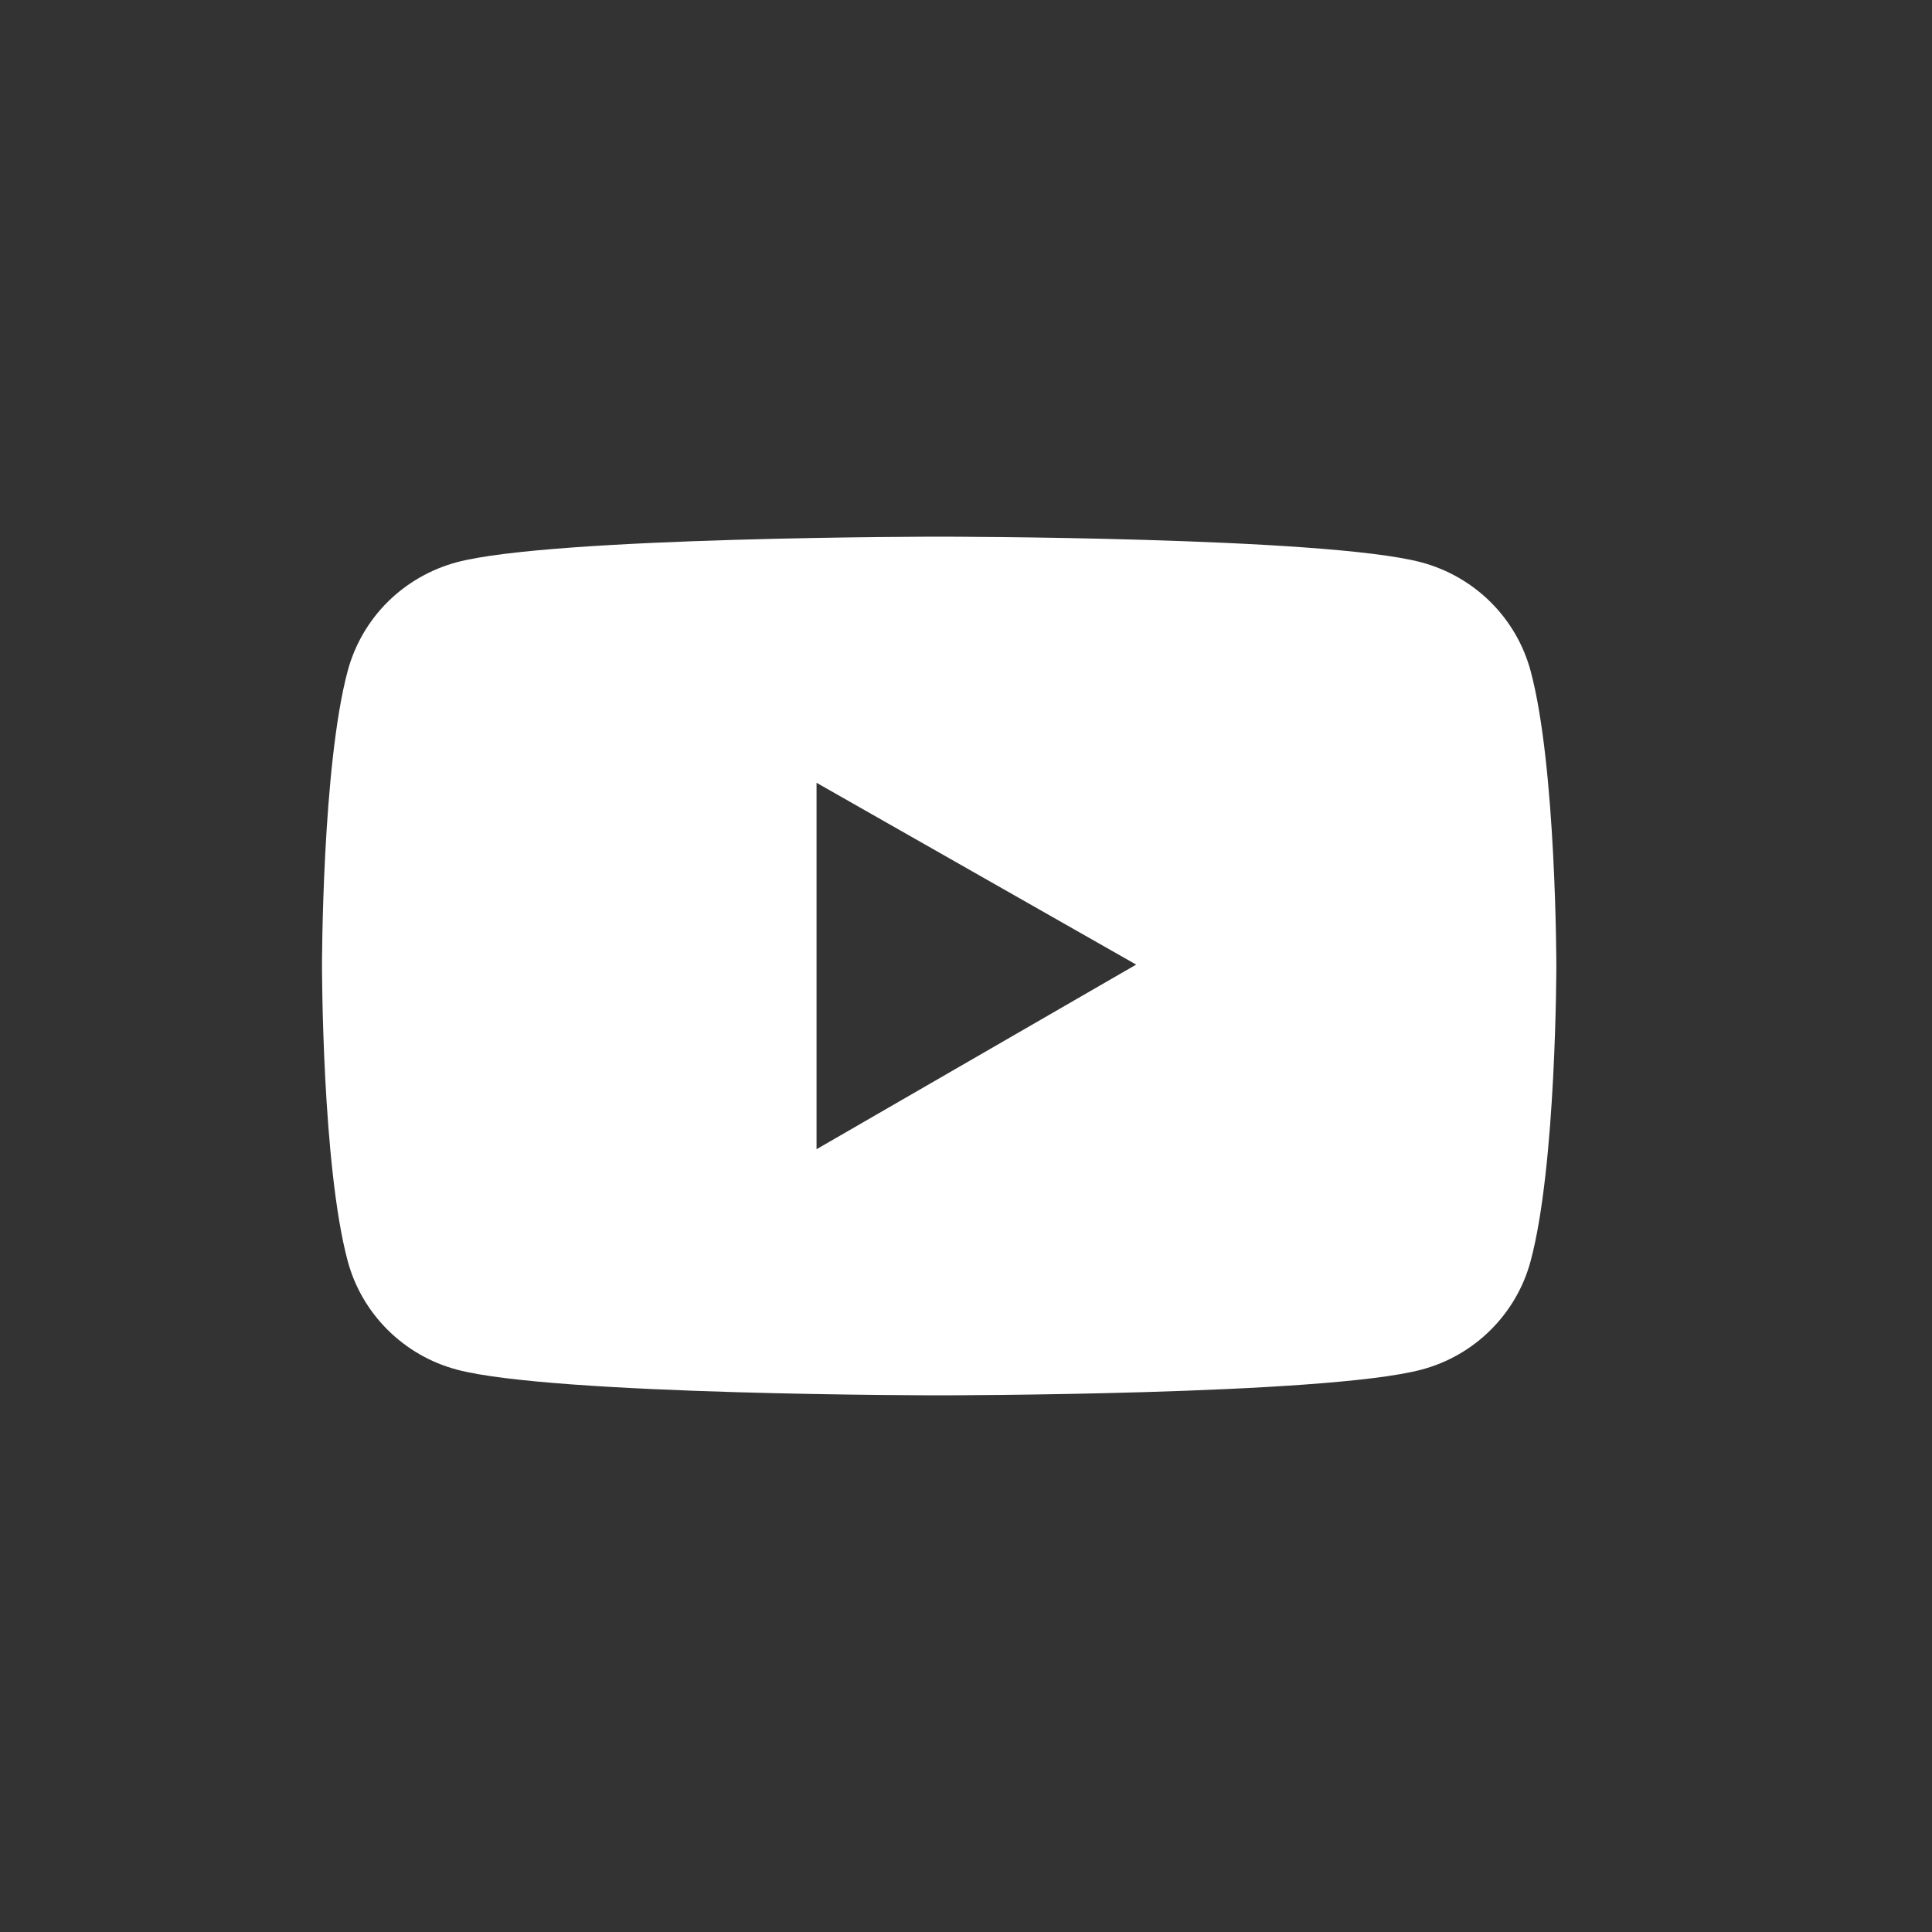 <svg width="36" height="36" viewBox="0 0 36 36" fill="none" xmlns="http://www.w3.org/2000/svg">
<rect x="0" y="0" width="36" height="36" fill="#333333" stroke="none"/>
<path d="M28.52 12.499C28.389 12.015 28.132 11.574 27.776 11.22C27.419 10.865 26.974 10.61 26.487 10.479C24.693 10 17.5 10 17.5 10C17.5 10 10.307 10 8.513 10.476C8.025 10.607 7.581 10.862 7.224 11.216C6.867 11.571 6.611 12.013 6.48 12.497C6 14.28 6 18 6 18C6 18 6 21.72 6.48 23.501C6.744 24.484 7.525 25.259 8.513 25.521C10.307 26 17.5 26 17.5 26C17.5 26 24.693 26 26.487 25.521C27.478 25.259 28.256 24.484 28.52 23.501C29 21.72 29 18 29 18C29 18 29 14.28 28.52 12.499ZM15.215 21.414V14.586L21.171 17.974L15.215 21.414Z" fill="white"/>
</svg>

